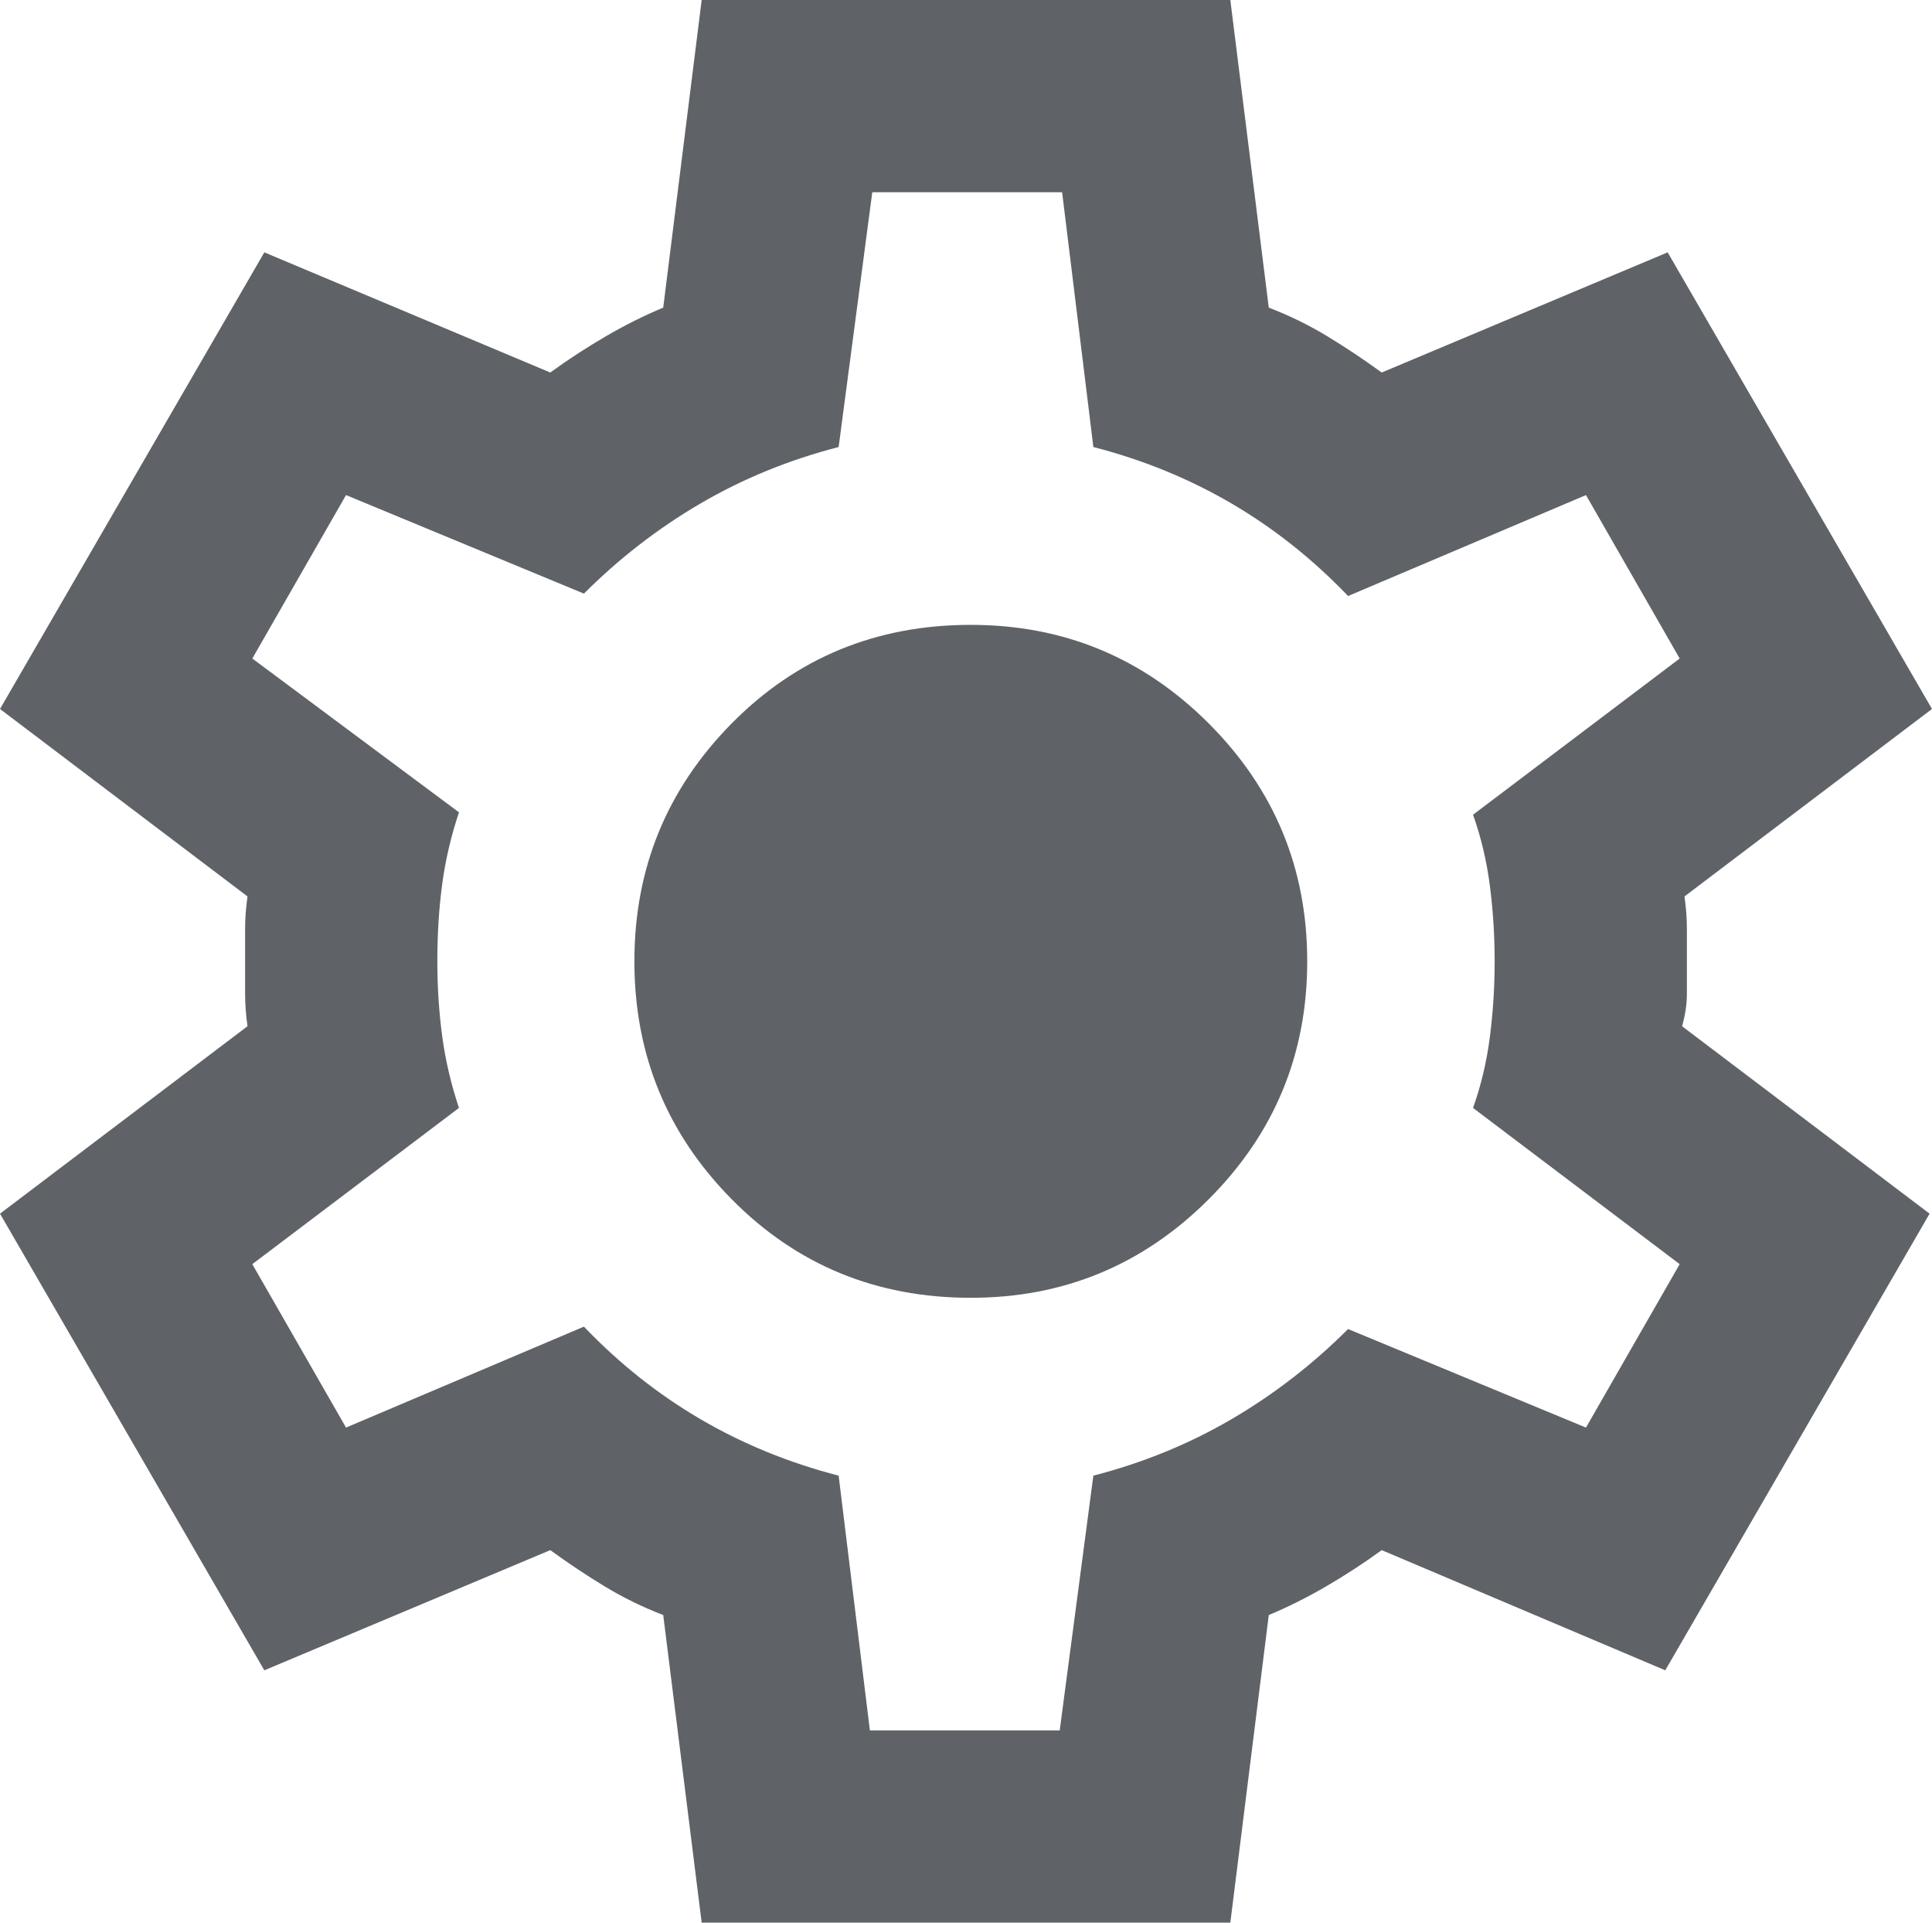 <?xml version="1.0" encoding="UTF-8" standalone="no"?>
<svg
   height="32"
   viewBox="0 -960 1286.4 1280"
   width="32.16"
   fill="#5f6368"
   version="1.1"
   id="svg1"
   sodipodi:docname="settings_24dp_5F6368_FILL0_wght400_GRAD0_opsz24.svg"
   inkscape:version="1.4 (86a8ad7, 2024-10-11)"
   xmlns:inkscape="http://www.inkscape.org/namespaces/inkscape"
   xmlns:sodipodi="http://sodipodi.sourceforge.net/DTD/sodipodi-0.dtd"
   xmlns="http://www.w3.org/2000/svg"
   xmlns:svg="http://www.w3.org/2000/svg">
  <defs
     id="defs1" />
  <sodipodi:namedview
     id="namedview1"
     pagecolor="#ffffff"
     bordercolor="#000000"
     borderopacity="0.25"
     inkscape:showpageshadow="2"
     inkscape:pageopacity="0.0"
     inkscape:pagecheckerboard="0"
     inkscape:deskcolor="#d1d1d1"
     inkscape:zoom="12.59534"
     inkscape:cx="32.353237"
     inkscape:cy="11.631286"
     inkscape:window-width="1920"
     inkscape:window-height="1057"
     inkscape:window-x="1912"
     inkscape:window-y="-8"
     inkscape:window-maximized="1"
     inkscape:current-layer="svg1" />
  <path
     d="M 467.2,320 441.6,115.2 Q 420.8,107.2 402.4,96 384,84.8 366.4,72 L 176,152 0,-152 164.8,-276.8 q -1.6,-11.2 -1.6,-21.6 v -43.2 q 0,-10.4 1.6,-21.6 L 0,-488 l 176,-304 190.4,80 q 17.6,-12.8 36.8,-24 19.2,-11.2 38.4,-19.2 L 467.2,-960 h 352 l 25.6,204.8 q 20.8,8 39.2,19.2 18.4,11.2 36,24 l 190.4,-80 176,304 -164.8,124.8 q 1.6,11.2 1.6,21.6 v 43.2 q 0,10.4 -3.2,21.6 L 1284.8,-152 1108.8,152 920,72 Q 902.4,84.8 883.2,96 864,107.2 844.8,115.2 L 819.2,320 Z m 112,-128 H 705.6 L 728,22.4 q 49.6,-12.8 92,-37.6 42.4,-24.8 77.6,-60 l 158.4,65.6 62.4,-108.8 -137.6,-104 q 8,-22.4 11.2,-47.2 3.2,-24.8 3.2,-50.4 0,-25.6 -3.2,-50.4 -3.2,-24.8 -11.2,-47.2 l 137.6,-104 -62.4,-108.8 -158.4,67.2 Q 862.4,-600 820,-624.8 777.6,-649.6 728,-662.4 L 707.2,-832 H 580.8 l -22.4,169.6 q -49.6,12.8 -92,37.6 -42.4,24.8 -77.6,60 l -158.4,-65.6 -62.4,108.8 137.6,102.4 q -8,24 -11.2,48 -3.2,24 -3.2,51.2 0,25.6 3.2,49.6 3.2,24 11.2,48 l -137.6,104 62.4,108.8 158.4,-67.2 q 35.2,36.8 77.6,61.6 42.4,24.8 92,37.6 z m 67.2,-288 q 92.8,0 158.4,-65.6 65.6,-65.6 65.6,-158.4 0,-92.8 -65.6,-158.4 -65.6,-65.6 -158.4,-65.6 -94.4,0 -159.2,65.6 -64.8,65.6 -64.8,158.4 0,92.8 64.8,158.4 Q 552,-96 646.4,-96 Z m -3.2,-224 z"
     id="path1"
     style="stroke-width:1" />
</svg>
